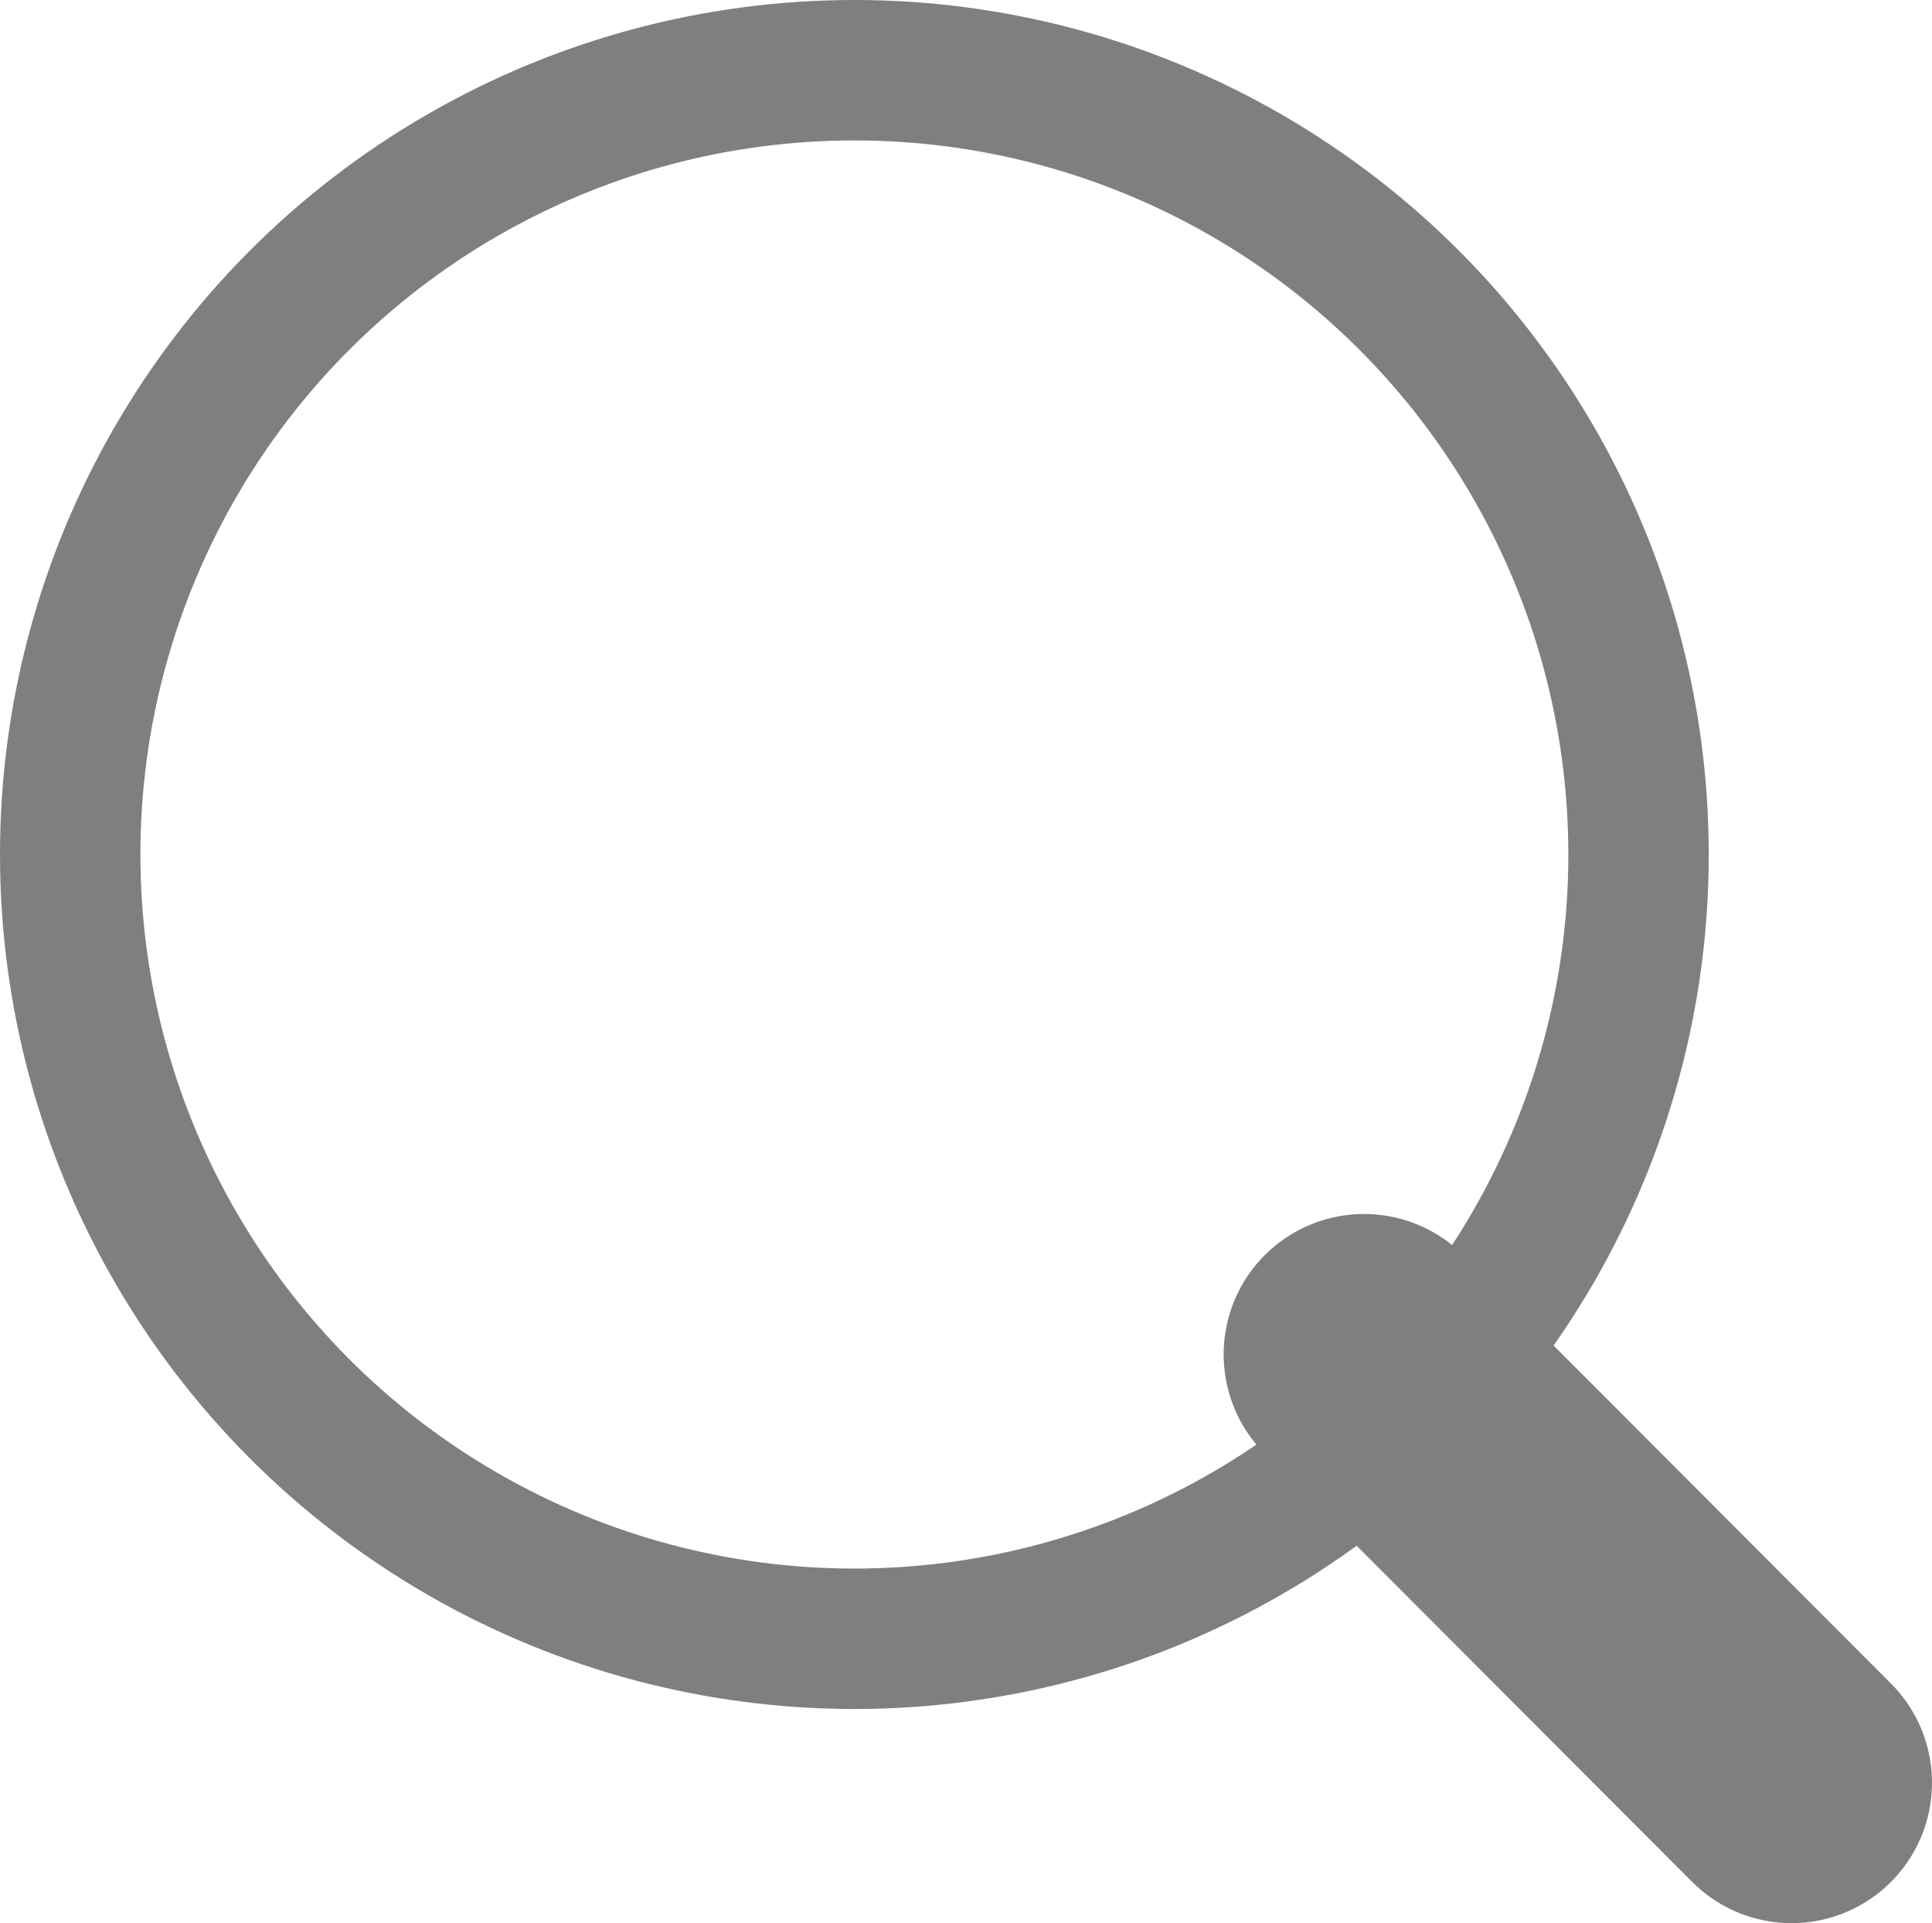 <svg xmlns="http://www.w3.org/2000/svg" viewBox="0 0 27.52 27.39"><defs><style>.cls-1,.cls-2{fill:none;stroke:#7f7f7f;stroke-miterlimit:10;}.cls-1{stroke-width:2px;}.cls-2{stroke-linecap:round;stroke-width:4px;}</style></defs><title>magnifier_black</title><g id="图层_2" data-name="图层 2"><g id="图层_1-2" data-name="图层 1"><circle class="cls-1" cx="12.17" cy="12.17" r="11.17"/><line class="cls-2" x1="19.43" y1="19.29" x2="25.52" y2="25.39"/></g></g></svg>